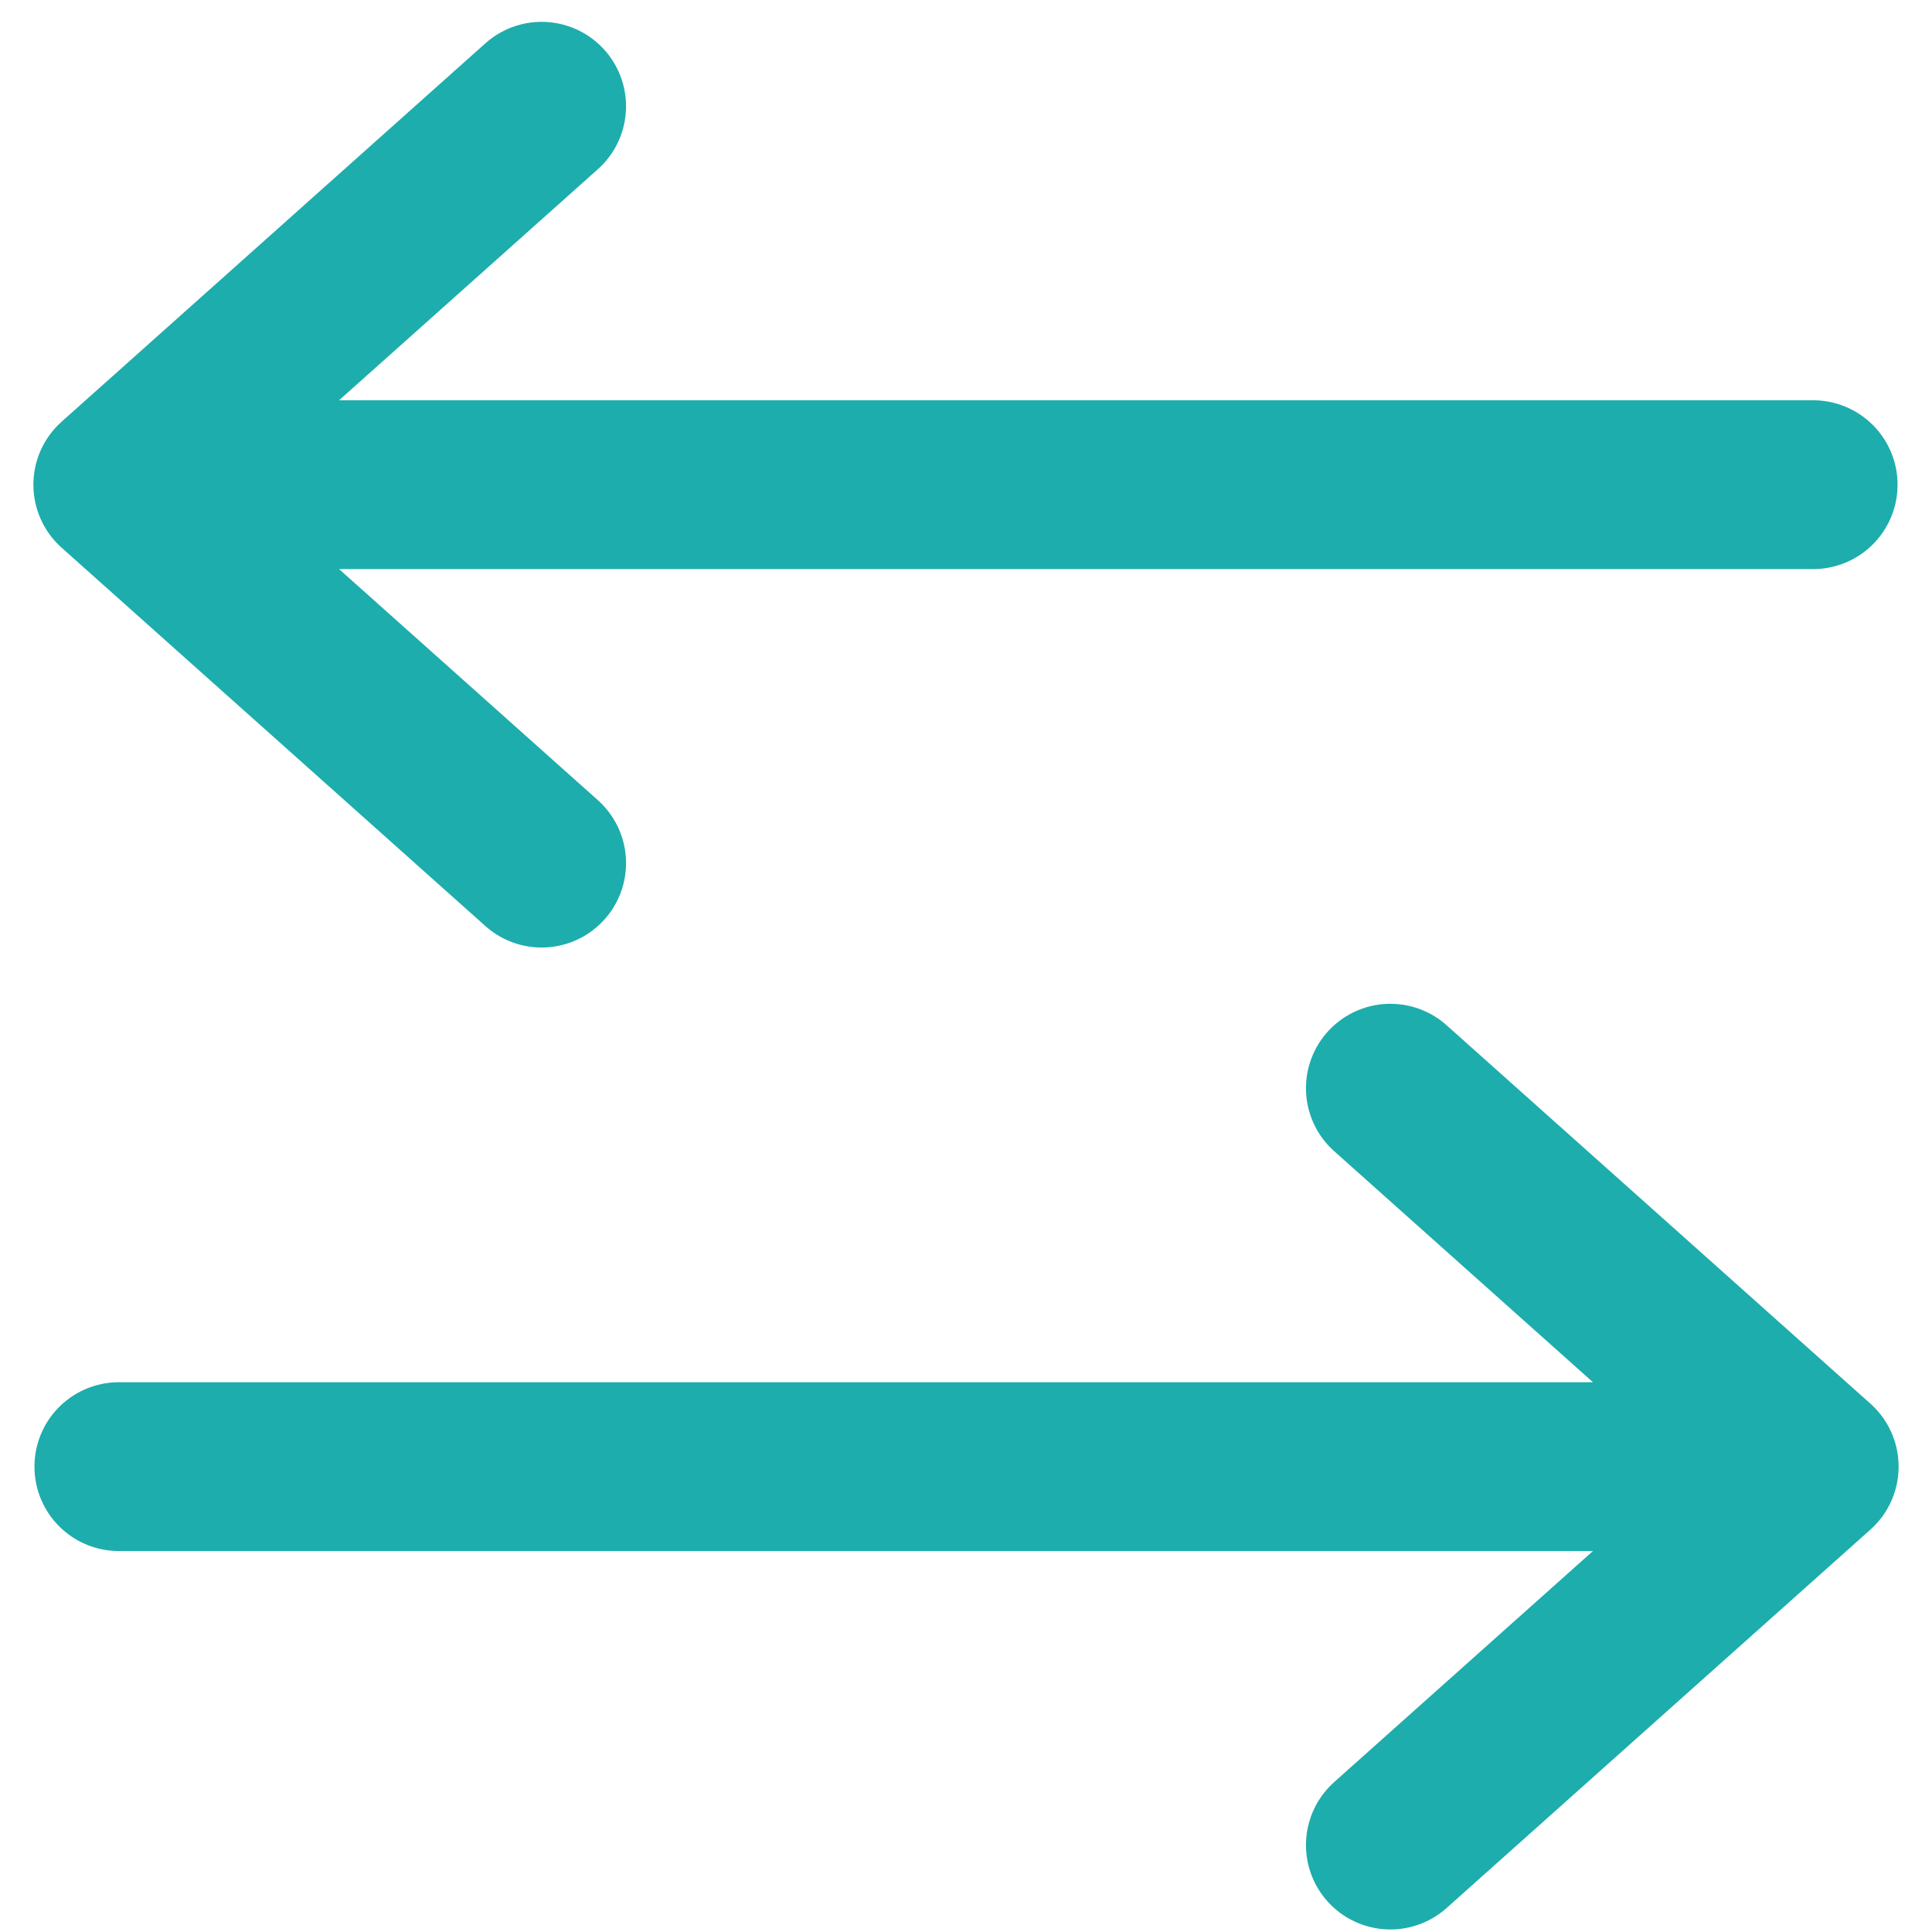 <?xml version="1.0" encoding="UTF-8"?>
<!-- Generated by Pixelmator Pro 3.6.4 -->
<svg width="800" height="800" viewBox="0 0 800 800" xmlns="http://www.w3.org/2000/svg">
    <g id="Group">
        <path id="Path-copy-2" fill="none" stroke="#1dadac" stroke-width="69.903" stroke-linecap="round" stroke-linejoin="round" d="M 751.224 607.301 L 49.214 607.301 M 751.224 607.301 L 575.722 450.602 M 751.224 607.301 L 575.722 764"/>
        <path id="Path-copy-3" fill="none" stroke="#1dadac" stroke-width="69.903" stroke-linecap="round" stroke-linejoin="round" d="M 48.776 200.699 L 750.786 200.699 M 48.776 200.699 L 224.278 357.398 M 48.776 200.699 L 224.278 44"/>
    </g>
</svg>
